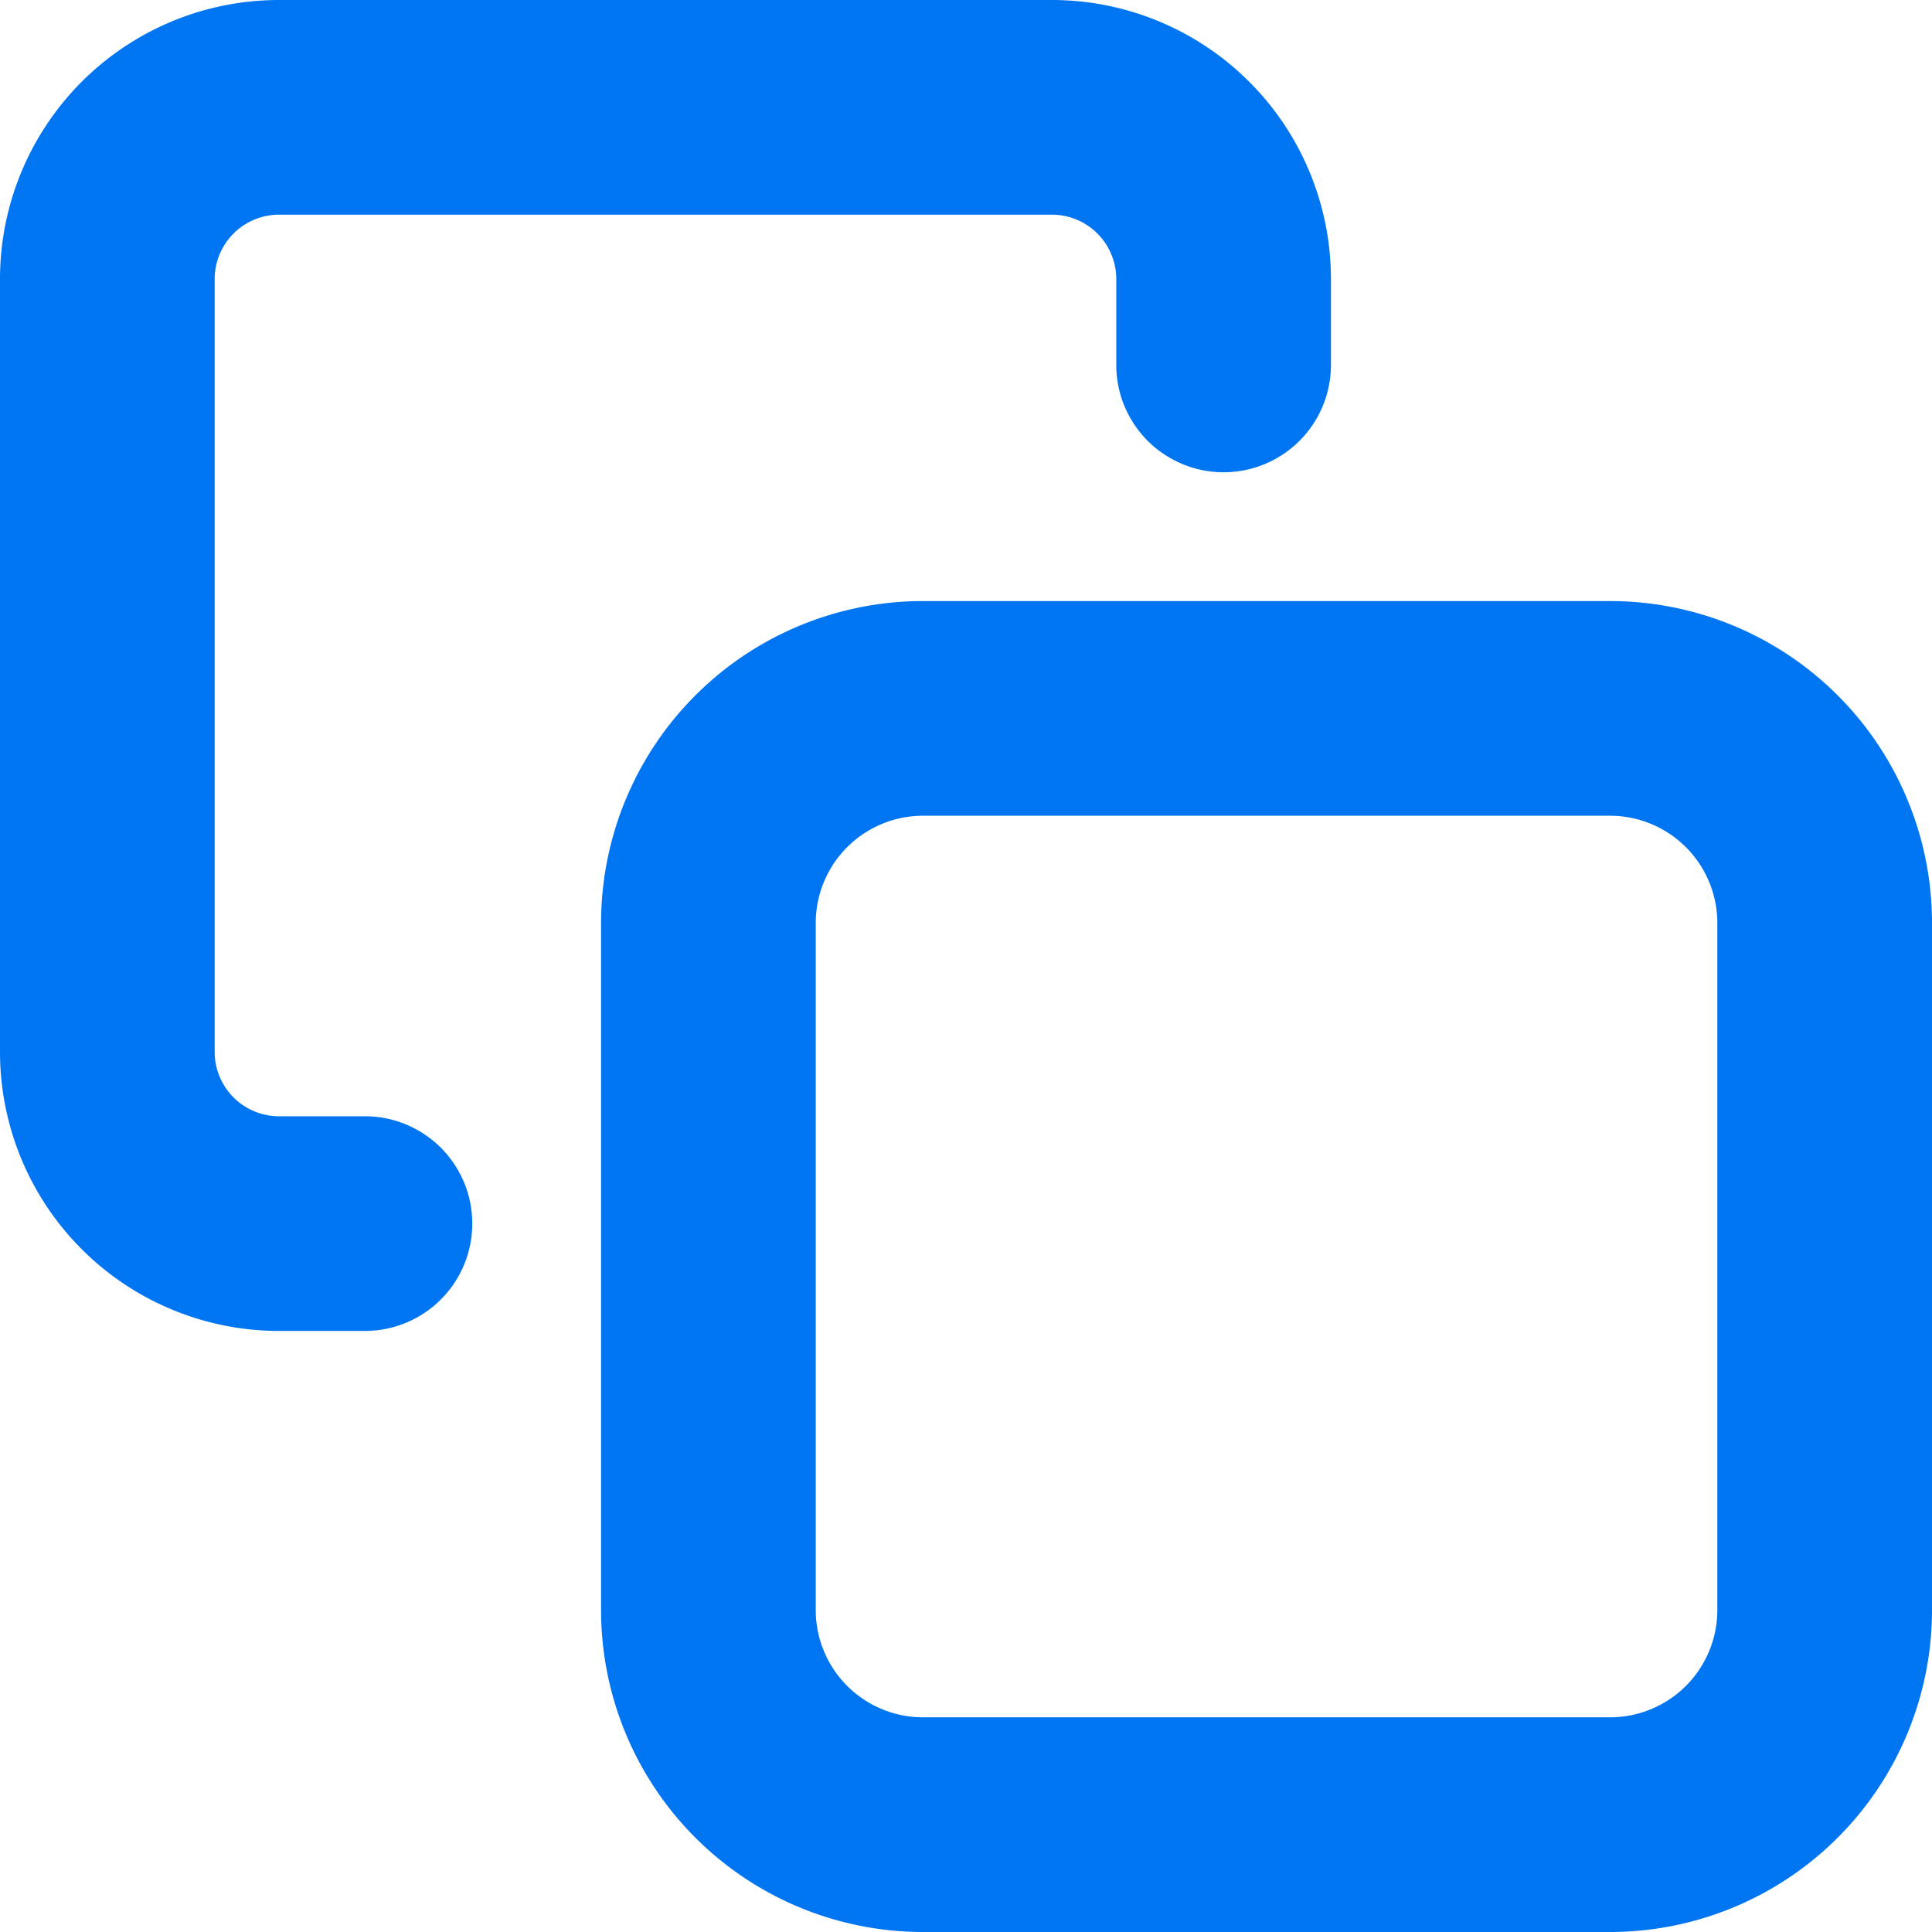 <svg id="Page-1" xmlns="http://www.w3.org/2000/svg" width="18" height="18" viewBox="0 0 18 18">
  <g id="Artboard" transform="translate(1 1)">
    <g id="copy">
      <path id="Rectangle-path" d="M2-1H8.4a3,3,0,0,1,3,3V8.4a3,3,0,0,1-3,3H2a3,3,0,0,1-3-3V2A3,3,0,0,1,2-1ZM8.4,9.4a1,1,0,0,0,1-1V2a1,1,0,0,0-1-1H2A1,1,0,0,0,1,2V8.4a1,1,0,0,0,1,1Z" transform="translate(5.6 5.6)" fill="#0075f2"/>
      <path id="Shape" d="M2.4,11.4H1.6A2.6,2.6,0,0,1-1,8.8V1.6A2.6,2.6,0,0,1,1.6-1H8.8a2.6,2.6,0,0,1,2.6,2.6v.8a1,1,0,0,1-2,0V1.6A.6.6,0,0,0,8.8,1H1.6a.6.6,0,0,0-.6.6V8.8a.6.6,0,0,0,.6.6h.8a1,1,0,0,1,0,2Z" fill="#0075f2"/>
    </g>
  </g>
</svg>
